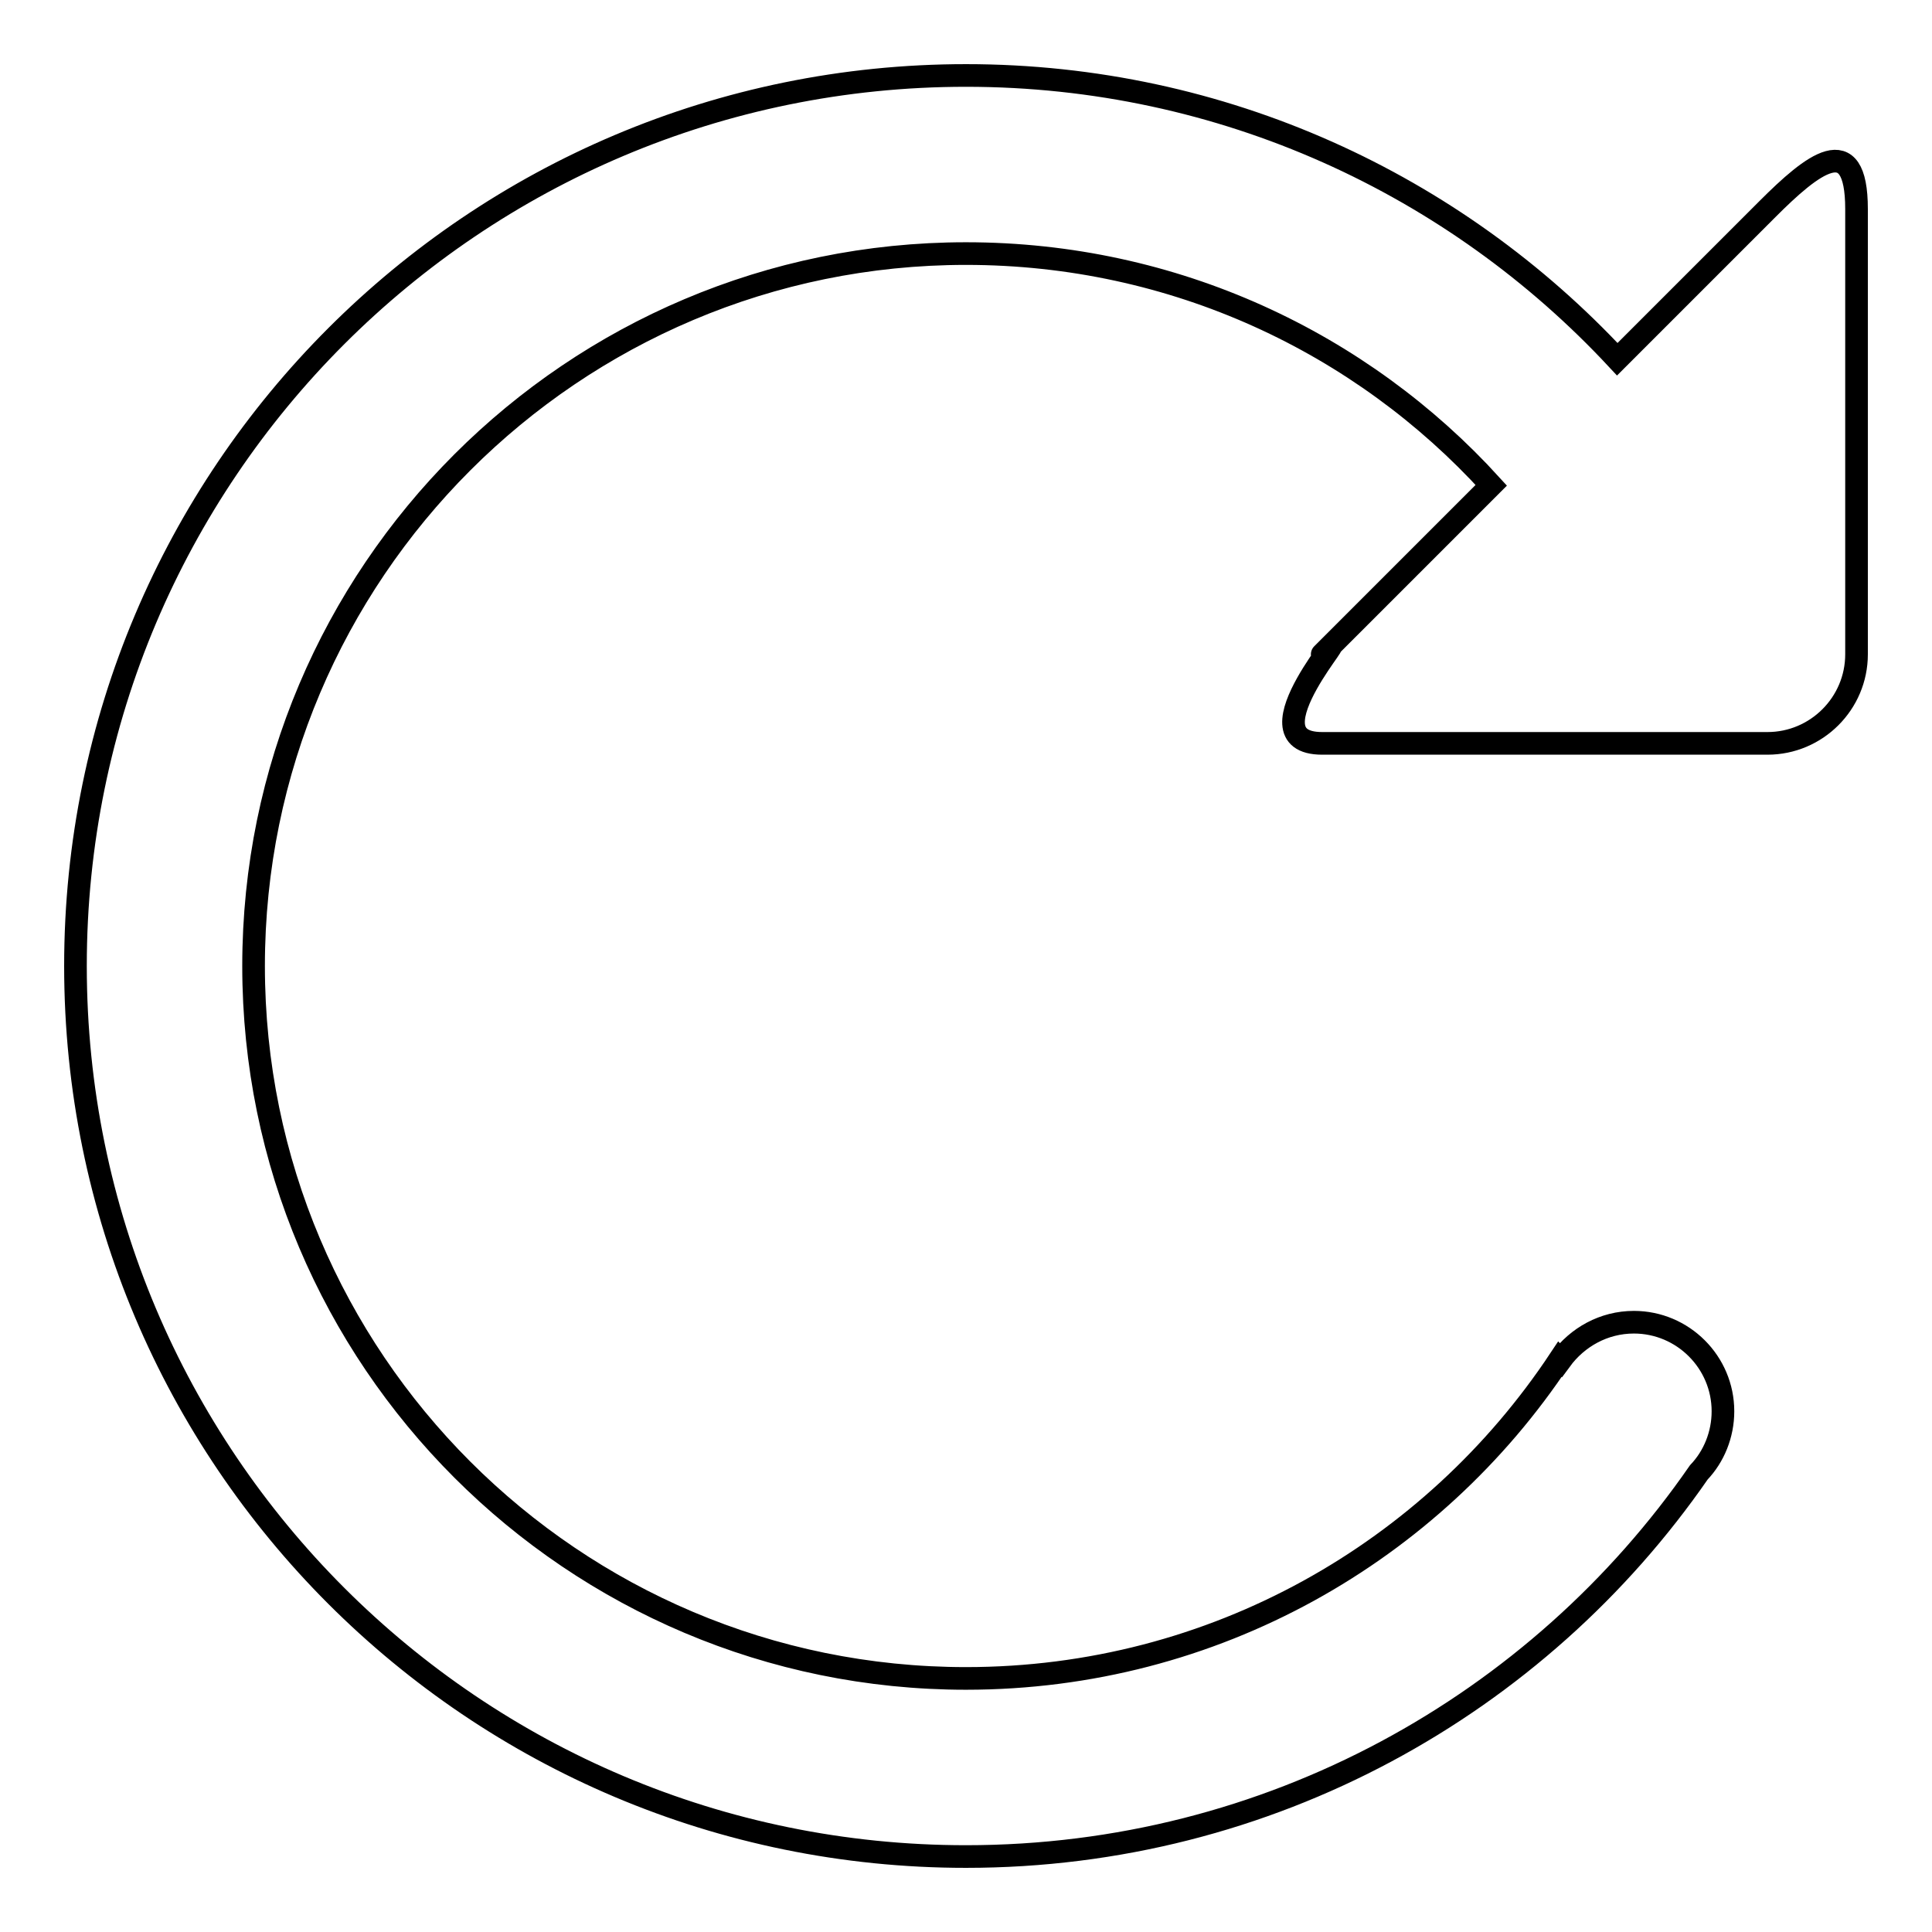 <?xml version="1.0" encoding="utf-8"?>
<!-- Svg Vector Icons : http://www.onlinewebfonts.com/icon -->
<!DOCTYPE svg PUBLIC "-//W3C//DTD SVG 1.1//EN" "http://www.w3.org/Graphics/SVG/1.1/DTD/svg11.dtd">
<svg version="1.1" xmlns="http://www.w3.org/2000/svg" xmlns:xlink="http://www.w3.org/1999/xlink" x="0px" y="0px" viewBox="0 0 256 256" enable-background="new 0 0 256 256" xml:space="preserve">
<g><g><path stroke-width="3" fill-opacity="0" stroke="#000000"  d="M175.2,86.7C175.2,86.7,175.2,86.7,175.2,86.7C174.7,87.2,174.7,87.2,175.2,86.7z M234.2,27.7c-2,2-10.2,10.2-19.9,19.9C192.8,24.5,162.1,10,128,10C62.8,10,10,62.8,10,128c0,65.2,52.8,118,118,118c40.2,0,75.8-20.1,97.1-50.9c2-2.1,3.2-5,3.2-8.1c0-6.5-5.3-11.8-11.8-11.8c-4,0-7.5,2-9.7,5l-0.1-0.1c-16.9,25.5-45.8,42.3-78.7,42.3c-52.1,0-94.4-42.3-94.4-94.4c0-52.1,42.3-94.4,94.4-94.4c27.6,0,52.4,11.8,69.6,30.7c-10.8,10.8-20.3,20.3-22.4,22.4c5.4-5.4-10.8,11.8,0,11.8c10.8,0,59,0,59,0c6.5,0,11.8-5.3,11.8-11.8c0,0,0-50.1,0-59C246,17,240.1,21.8,234.2,27.7z"/></g></g>
</svg>